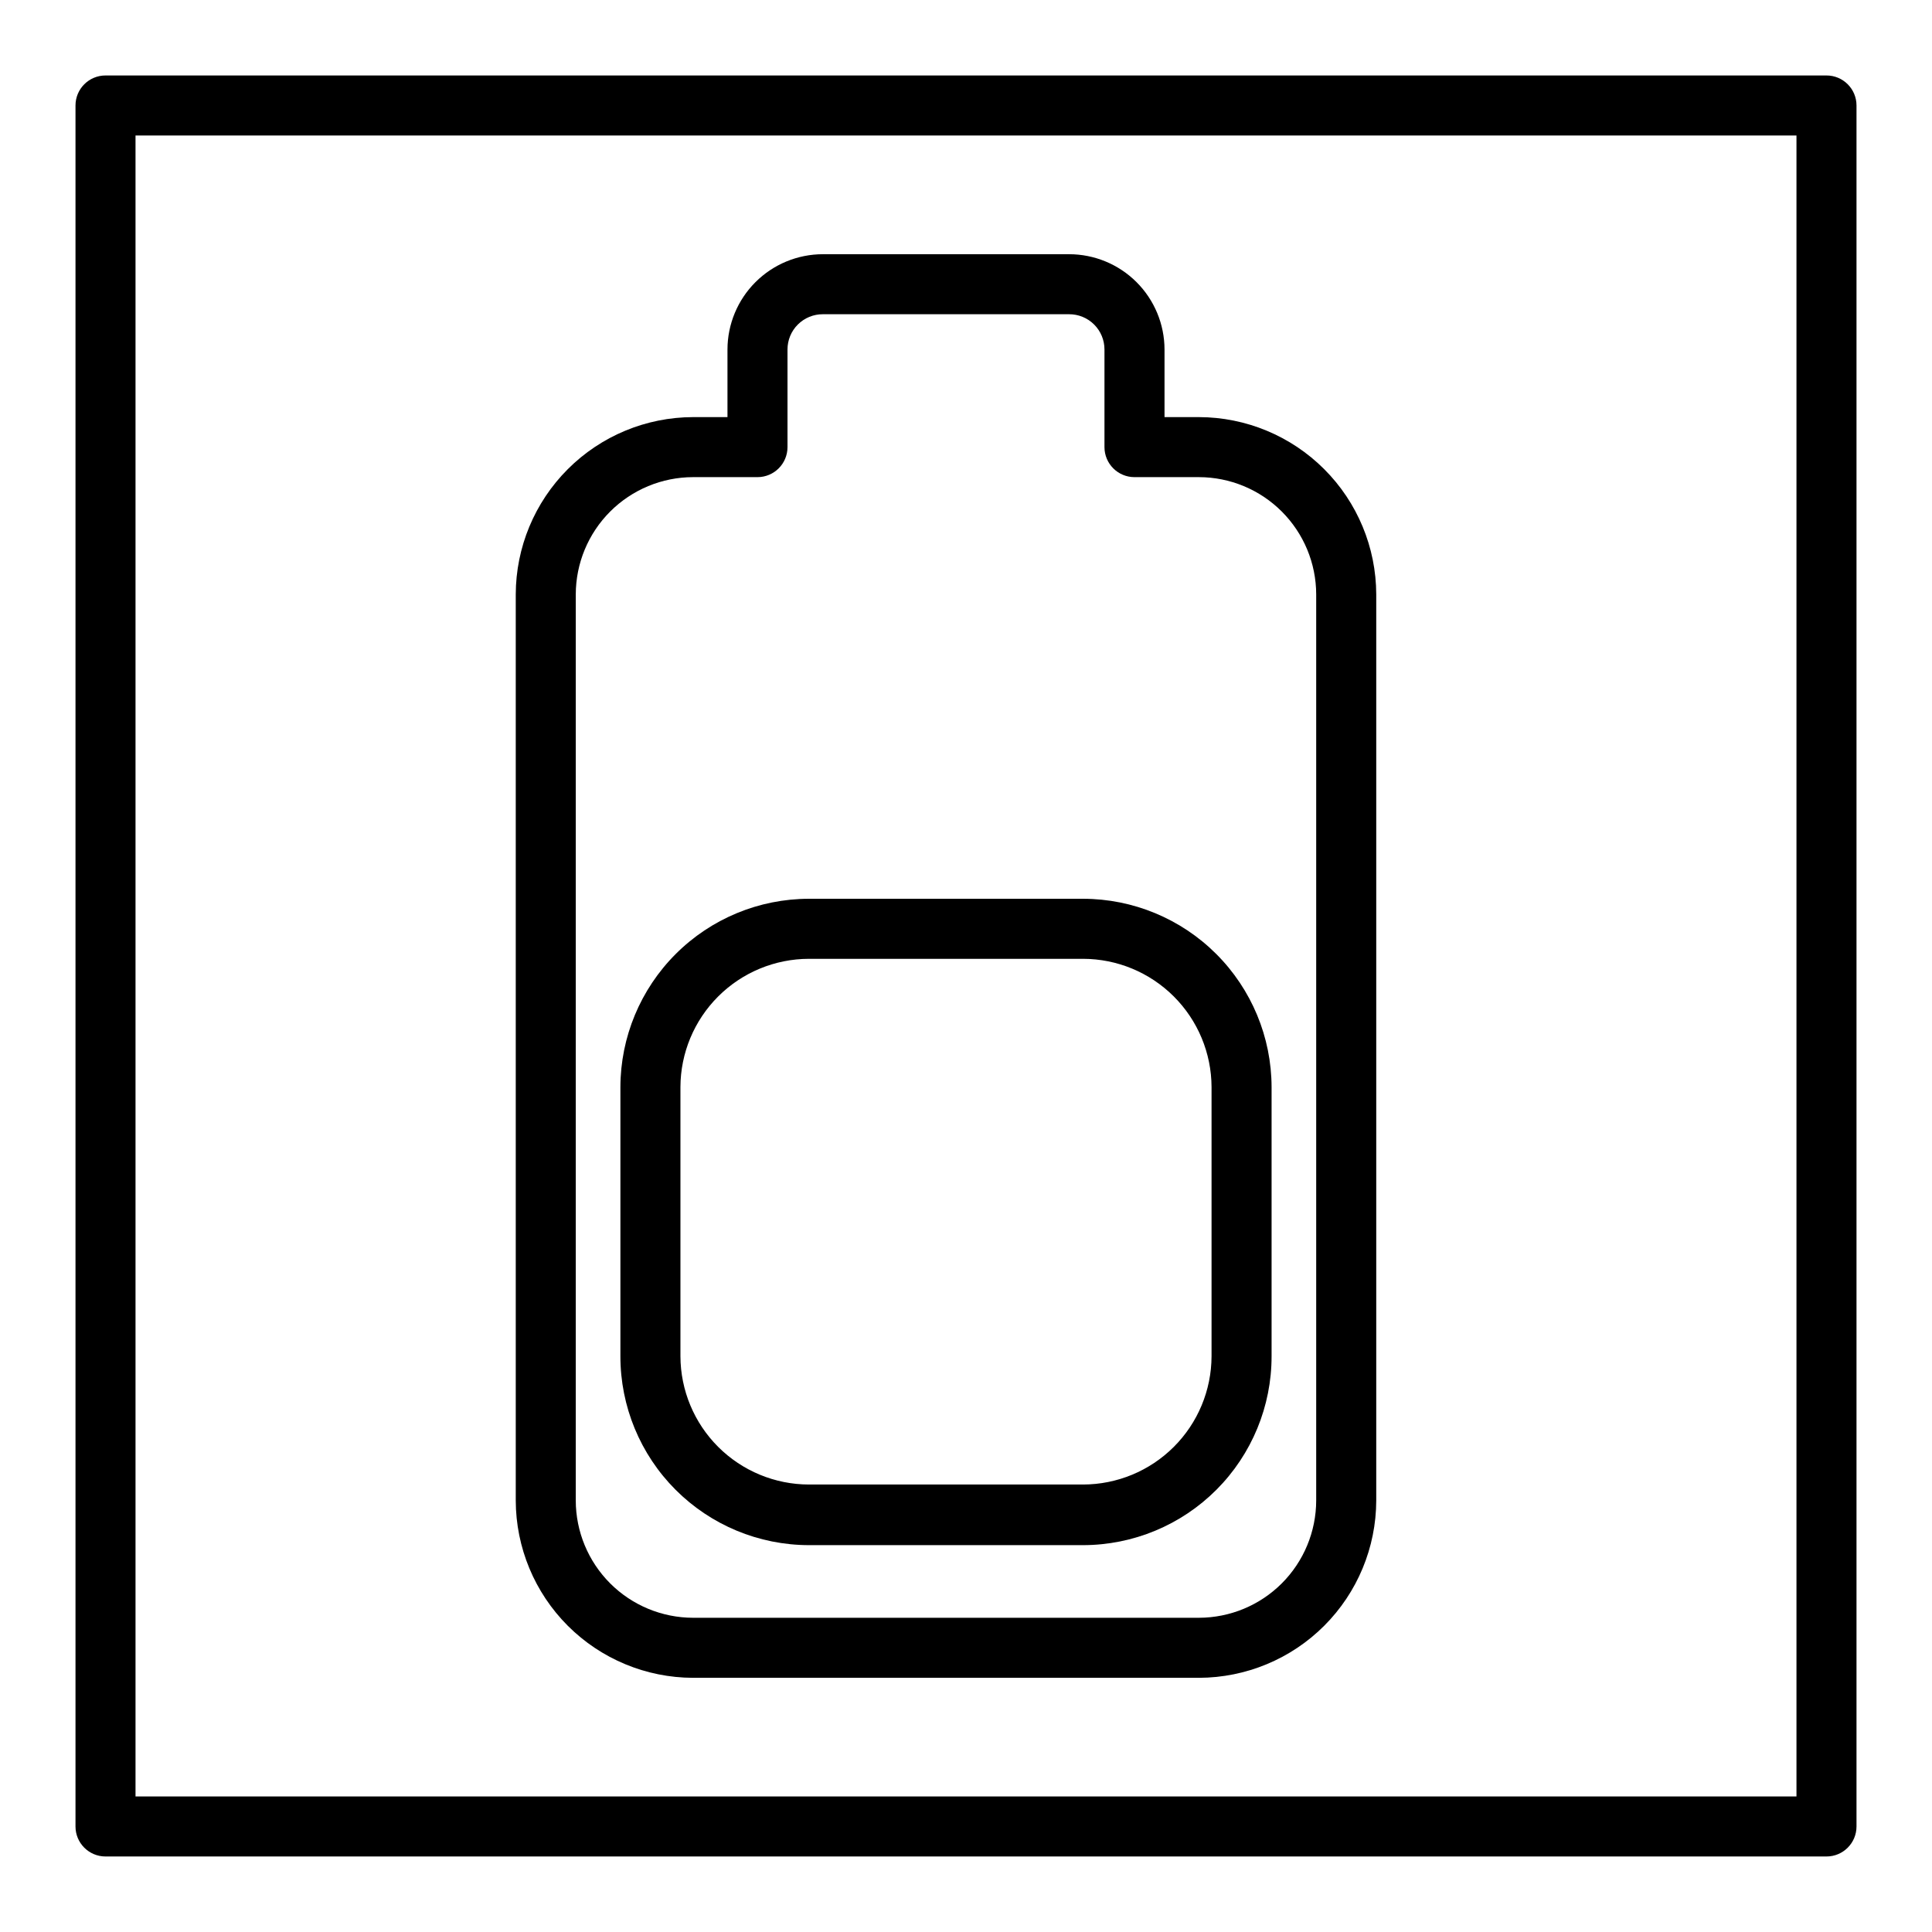 <?xml version="1.0" encoding="UTF-8"?>
<!-- Uploaded to: ICON Repo, www.iconrepo.com, Generator: ICON Repo Mixer Tools -->
<svg fill="#000000" width="800px" height="800px" version="1.1" viewBox="144 144 512 512" xmlns="http://www.w3.org/2000/svg">
 <g>
  <path d="m358.37 553.48h72.656c13.262-0.016 25.977-5.297 35.348-14.688 9.367-9.387 14.621-22.113 14.609-35.379v-71.328c-0.027-13.234-5.305-25.918-14.668-35.273-9.363-9.355-22.055-14.613-35.289-14.629h-72.656c-13.234 0.016-25.926 5.273-35.289 14.629-9.363 9.355-14.641 22.039-14.668 35.273v71.328c-0.012 13.266 5.242 25.992 14.609 35.379 9.371 9.391 22.086 14.672 35.348 14.688zm-34.047-121.39c0.027-9.016 3.625-17.652 10.008-24.023 6.379-6.371 15.023-9.957 24.039-9.969h72.656c9.016 0.012 17.66 3.598 24.039 9.969 6.383 6.371 9.98 15.008 10.008 24.023v71.328c-0.027 9.02-3.625 17.656-10.008 24.027-6.379 6.371-15.023 9.953-24.039 9.969h-72.656c-9.016-0.016-17.66-3.598-24.039-9.969-6.383-6.371-9.98-15.008-10.008-24.027z"/>
  <path d="m327.66 588.64h134.07c12.453-0.031 24.391-4.988 33.195-13.793 8.805-8.809 13.766-20.742 13.793-33.195v-240.13c-0.027-12.453-4.988-24.387-13.793-33.191-8.805-8.809-20.742-13.766-33.195-13.793h-9.121v-17.926c-0.012-6.699-2.684-13.121-7.426-17.852-4.742-4.734-11.168-7.391-17.871-7.391h-65.227c-6.703 0-13.129 2.656-17.871 7.391-4.742 4.731-7.414 11.152-7.426 17.852v17.926h-9.125c-12.449 0.027-24.387 4.984-33.191 13.793-8.805 8.805-13.766 20.738-13.793 33.191v240.13c0.027 12.453 4.988 24.387 13.793 33.195 8.805 8.805 20.742 13.762 33.191 13.793zm-31.074-287.12c0.012-8.238 3.293-16.133 9.117-21.957 5.824-5.824 13.723-9.105 21.957-9.117h17.078c4.394 0 7.957-3.562 7.957-7.957v-25.879c0-2.484 0.988-4.867 2.75-6.617 1.762-1.754 4.148-2.731 6.637-2.719h65.23-0.004c2.488-0.012 4.875 0.965 6.637 2.719 1.762 1.75 2.75 4.133 2.75 6.617v25.879c0 4.394 3.562 7.957 7.957 7.957h17.078-0.004c8.238 0.012 16.137 3.293 21.961 9.117 5.824 5.824 9.105 13.719 9.117 21.957v240.13c-0.012 8.238-3.293 16.133-9.117 21.961-5.824 5.824-13.723 9.102-21.961 9.117h-134.07c-8.234-0.016-16.133-3.293-21.957-9.117-5.824-5.828-9.105-13.723-9.117-21.961z"/>
  <path d="m628.04 164h-456.08c-4.391 0-7.953 3.562-7.953 7.953v456.08c0 4.394 3.562 7.953 7.953 7.953h456.08c4.394 0 7.953-3.559 7.953-7.953v-456.08c0-4.391-3.559-7.953-7.953-7.953zm-7.957 456.08h-440.17v-440.17h440.17z"/>
 </g>
</svg>